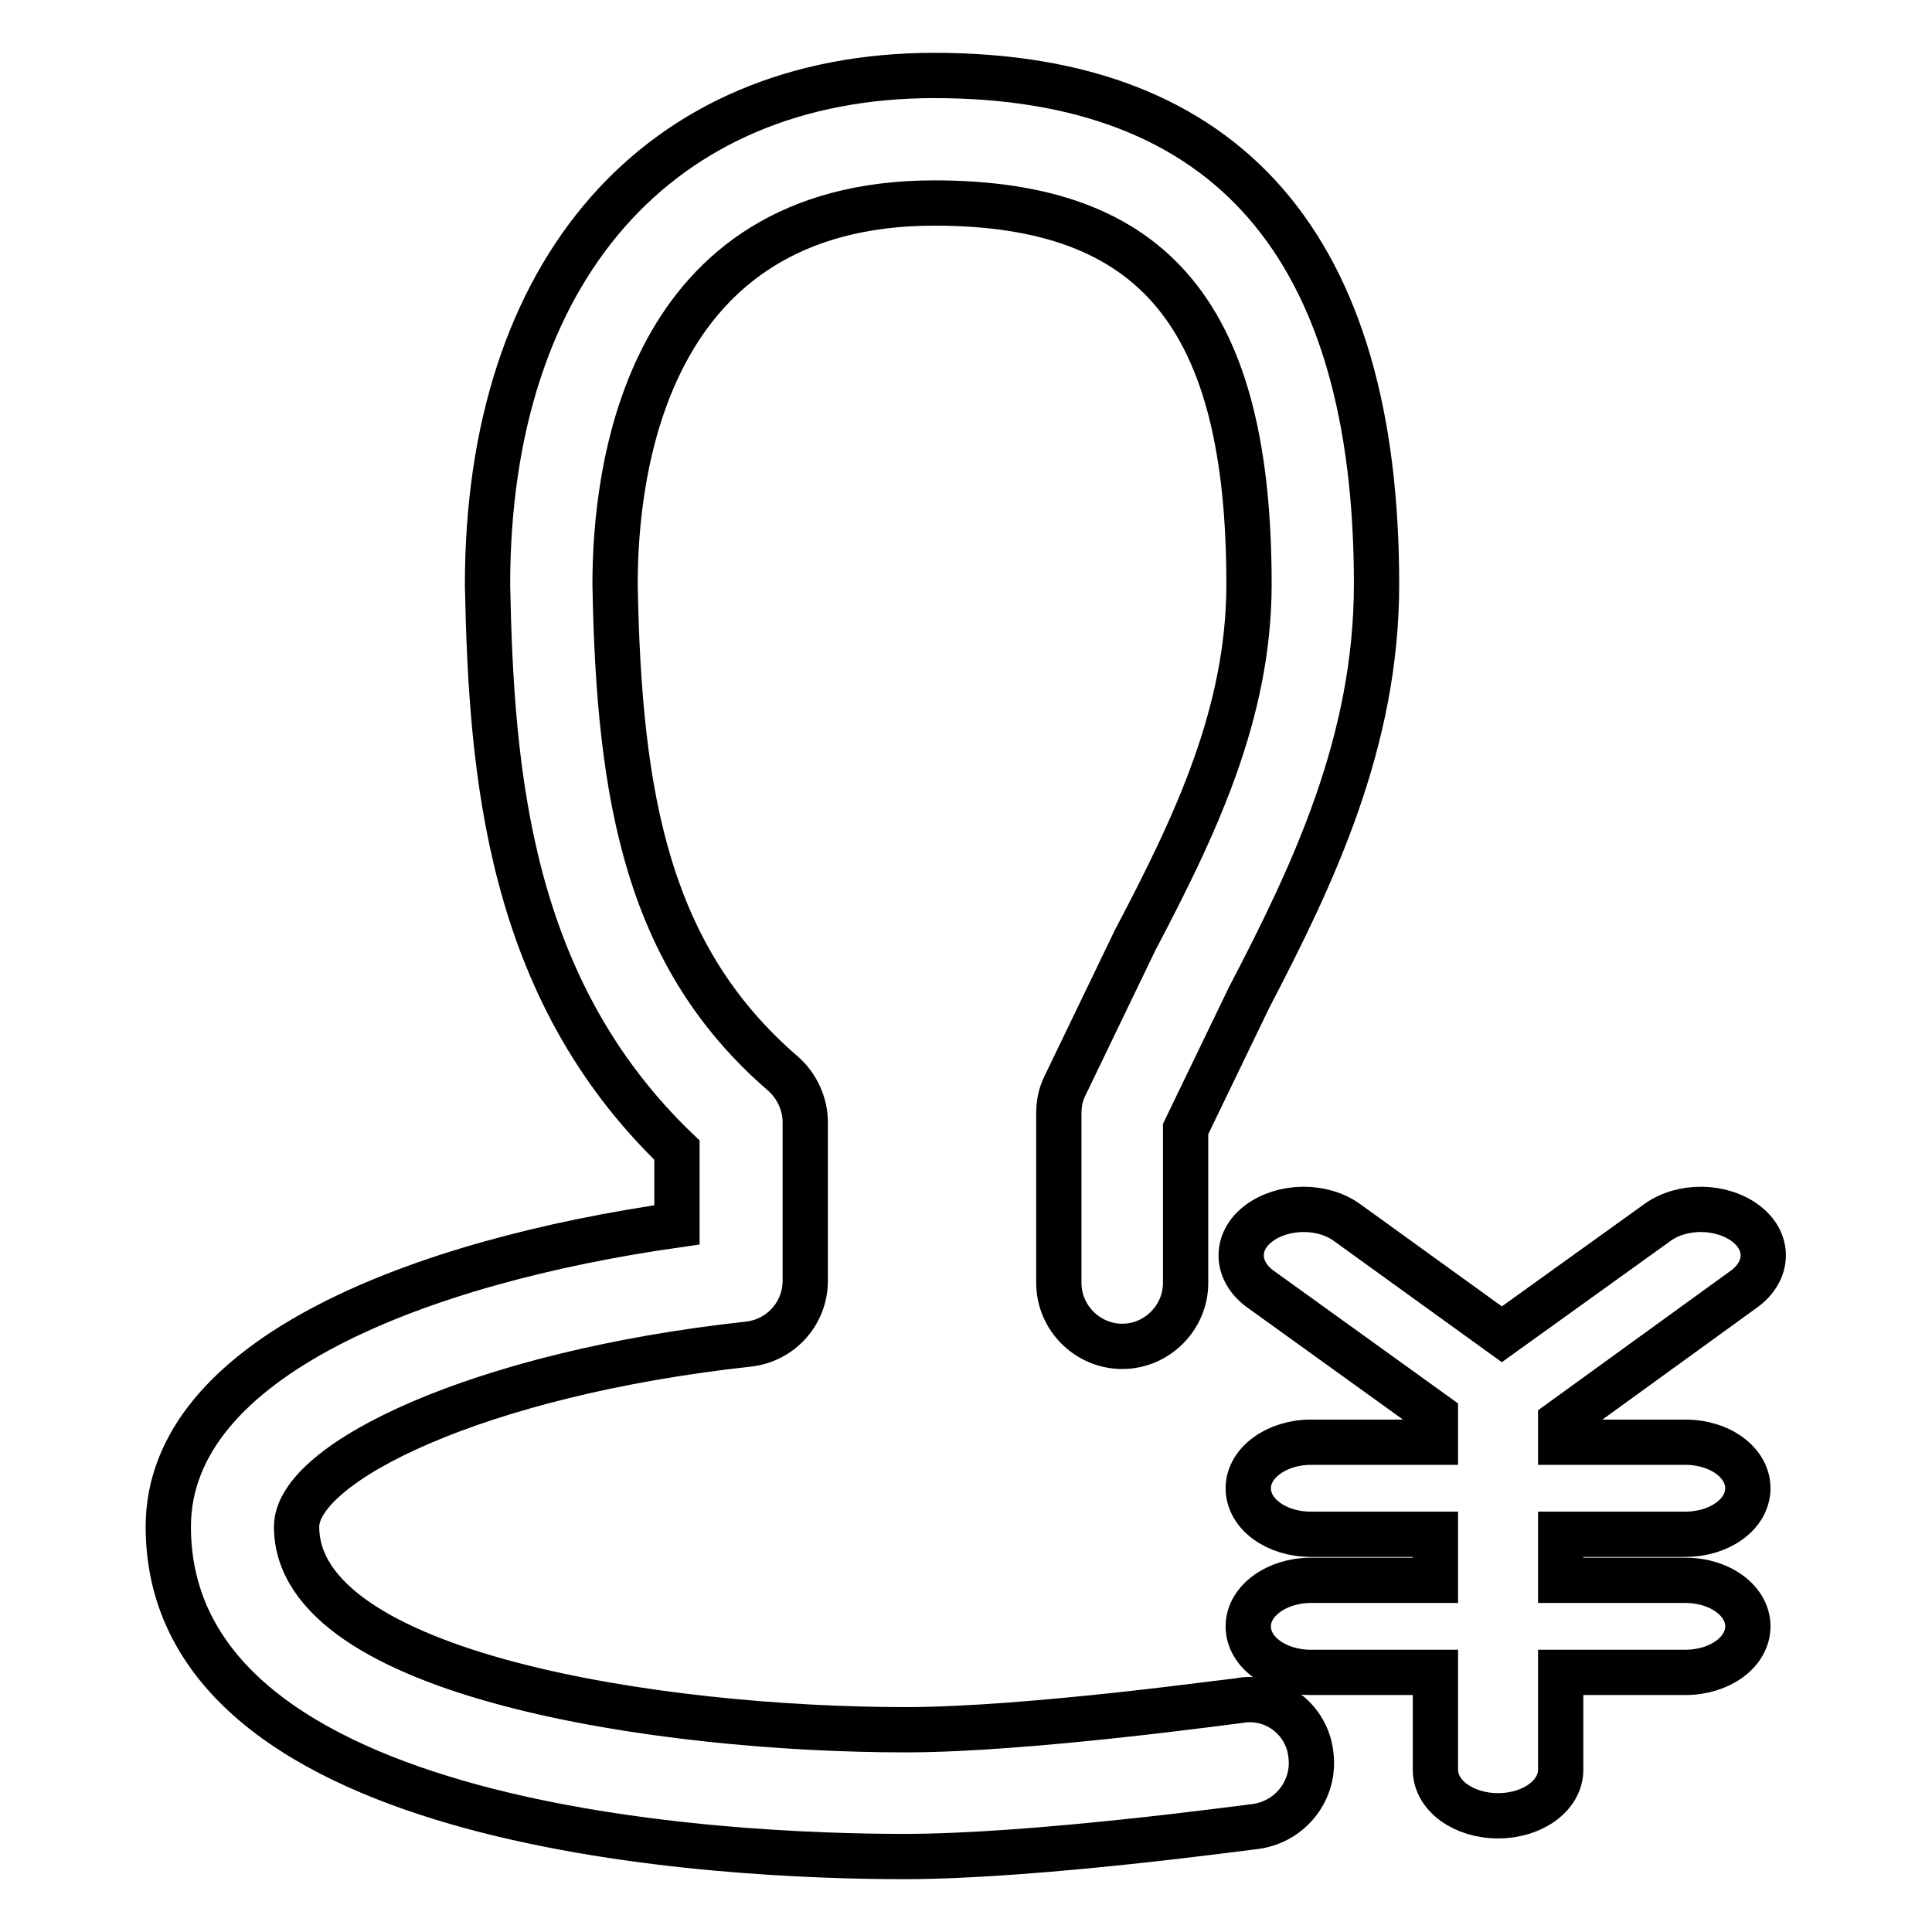 <?xml version="1.0" encoding="utf-8"?>
<!-- Svg Vector Icons : http://www.onlinewebfonts.com/icon -->
<!DOCTYPE svg PUBLIC "-//W3C//DTD SVG 1.1//EN" "http://www.w3.org/Graphics/SVG/1.1/DTD/svg11.dtd">
<svg version="1.1" xmlns="http://www.w3.org/2000/svg" xmlns:xlink="http://www.w3.org/1999/xlink" x="0px" y="0px" viewBox="0 0 256 256" enable-background="new 0 0 256 256" xml:space="preserve">
<g><g><path stroke-width="6" fill-opacity="0" stroke="#000000"  d="M231.1,170.8c3.3-2.4,3.4-6.3,0.2-8.7c-3.2-2.4-8.4-2.5-11.7-0.1L199,176.8L178.5,162c-3.3-2.4-8.5-2.3-11.7,0.1c-3.2,2.4-3.1,6.3,0.2,8.7l23.2,16.7v3.6h-16.5c-4.5,0-8.3,2.7-8.3,6.1c0,3.4,3.7,6.1,8.3,6.1h16.5v6.1h-16.5c-4.5,0-8.3,2.7-8.3,6.1s3.7,6.1,8.3,6.1h16.5v12.9c0,3.4,3.7,6.1,8.3,6.1c4.6,0,8.3-2.7,8.3-6.1v-12.9h16.5c4.6,0,8.3-2.7,8.3-6.1s-3.7-6.1-8.3-6.1h-16.5v-6.1h16.5c4.6,0,8.3-2.7,8.3-6.1c0-3.4-3.7-6.1-8.3-6.1h-16.5v-2.7L231.1,170.8z"/><path stroke-width="6" fill-opacity="0" stroke="#000000"  d="M164.4,225.3c-0.3,0-28,3.9-44.4,3.9c-32.4,0-80.7-7.2-80.7-26.9c0-8.5,24.1-20.3,59.9-24.2c4.3-0.5,7.5-4.1,7.5-8.4v-21c0-2.4-1.1-4.8-2.9-6.4C85.9,126.9,82,106,81.5,77.4c0-15.2,4.1-50.5,42.3-50.5c29.3,0,41.7,15.1,41.7,50.5c0,17.1-7.1,32-15.1,47.2l-9.3,19.3c-0.6,1.2-0.8,2.4-0.8,3.7V170c0,4.6,3.8,8.4,8.4,8.4c4.6,0,8.4-3.8,8.4-8.4v-20.4l8.4-17.4c8.5-16.3,16.9-33.9,16.9-54.8c0-44.7-19.7-67.4-58.6-67.4c-36.5,0-59.2,25.8-59.2,67.5c0.5,25.1,2.8,53.5,25.1,74.9v9.9c-33.8,4.8-67.4,17.5-67.4,40c0,40.6,74.7,43.7,97.5,43.7c17.6,0,45.6-3.9,46.7-4c4.6-0.7,7.8-4.9,7.2-9.5C173.2,227.9,169,224.6,164.4,225.3z"/></g></g>
</svg>